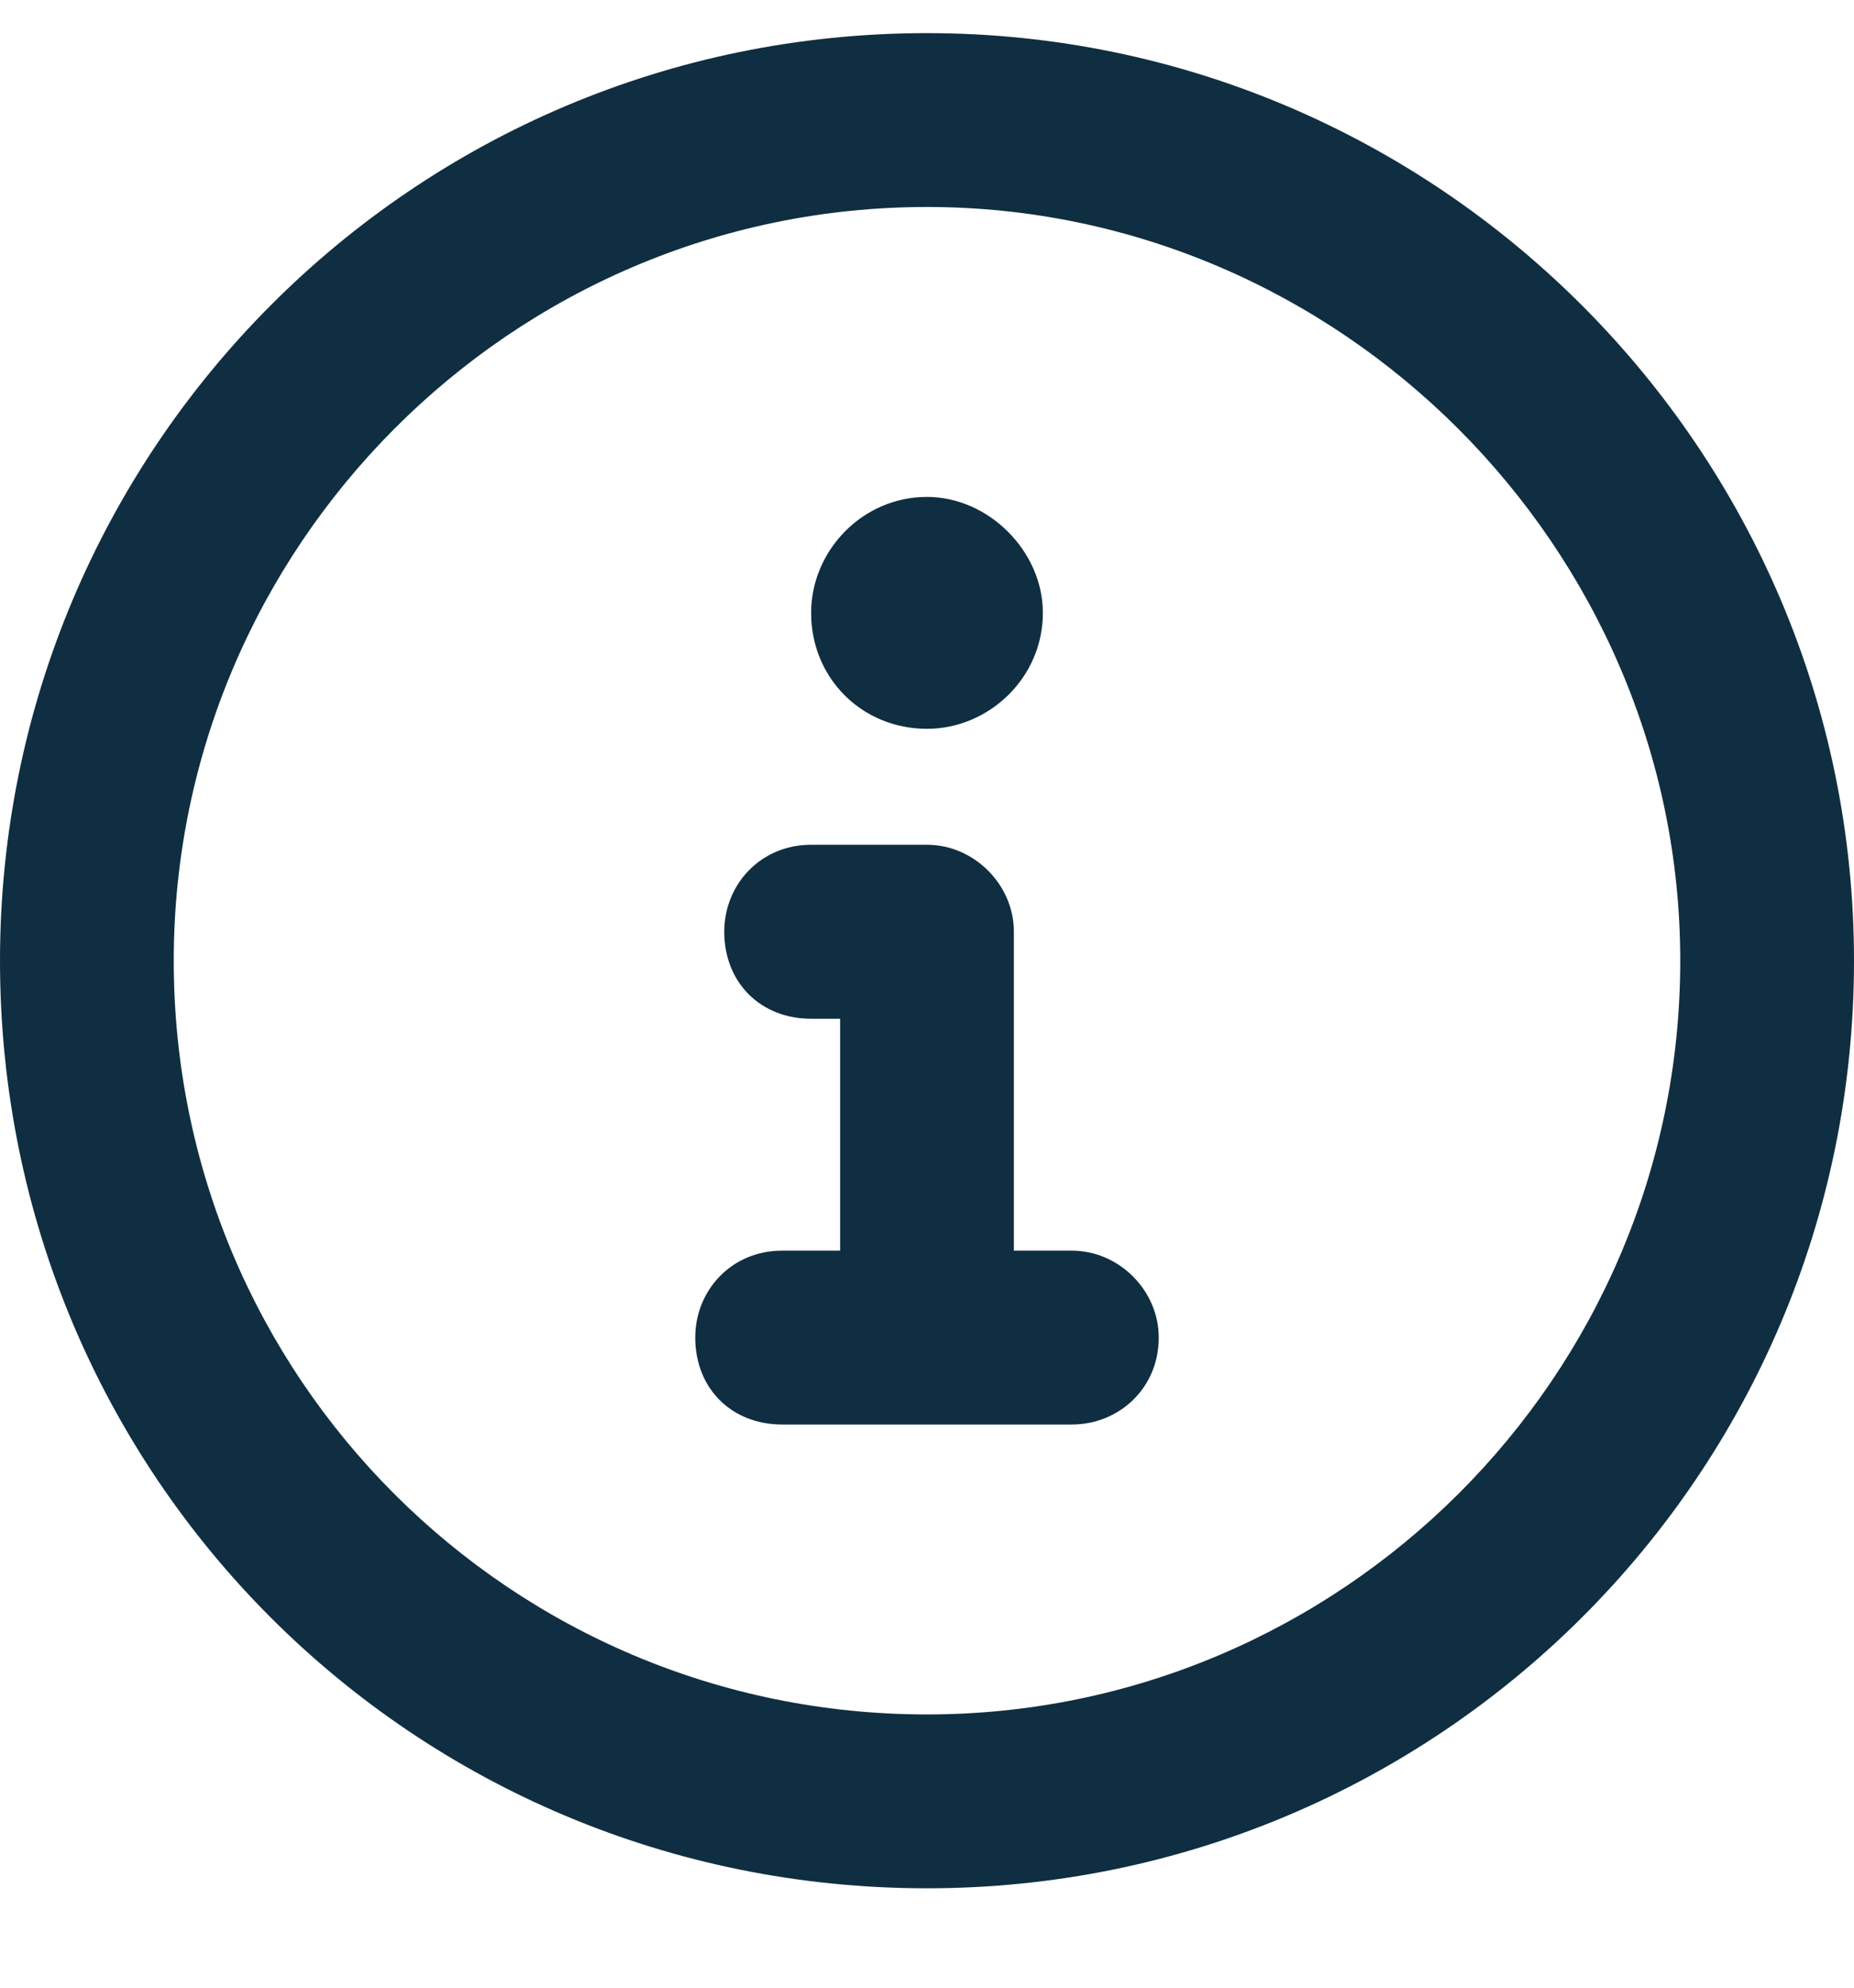 <svg width="14" height="15" viewBox="0 0 14 15" fill="none" xmlns="http://www.w3.org/2000/svg">
<path d="M7 0.25C10.855 0.25 14 3.395 14 7.25C14 11.133 10.855 14.25 7 14.25C3.117 14.25 0 11.133 0 7.25C0 3.395 3.117 0.25 7 0.25ZM7 12.938C10.117 12.938 12.688 10.395 12.688 7.25C12.688 4.133 10.117 1.562 7 1.562C3.855 1.562 1.312 4.133 1.312 7.25C1.312 10.395 3.855 12.938 7 12.938ZM8.094 9.438C8.449 9.438 8.75 9.738 8.75 10.094C8.75 10.477 8.449 10.75 8.094 10.75H5.906C5.523 10.75 5.25 10.477 5.25 10.094C5.25 9.738 5.523 9.438 5.906 9.438H6.344V7.688H6.125C5.742 7.688 5.469 7.414 5.469 7.031C5.469 6.676 5.742 6.375 6.125 6.375H7C7.355 6.375 7.656 6.676 7.656 7.031V9.438H8.094ZM7 5.5C6.508 5.5 6.125 5.117 6.125 4.625C6.125 4.16 6.508 3.75 7 3.75C7.465 3.75 7.875 4.16 7.875 4.625C7.875 5.117 7.465 5.5 7 5.5Z" fill="#102E41"/>
</svg>
